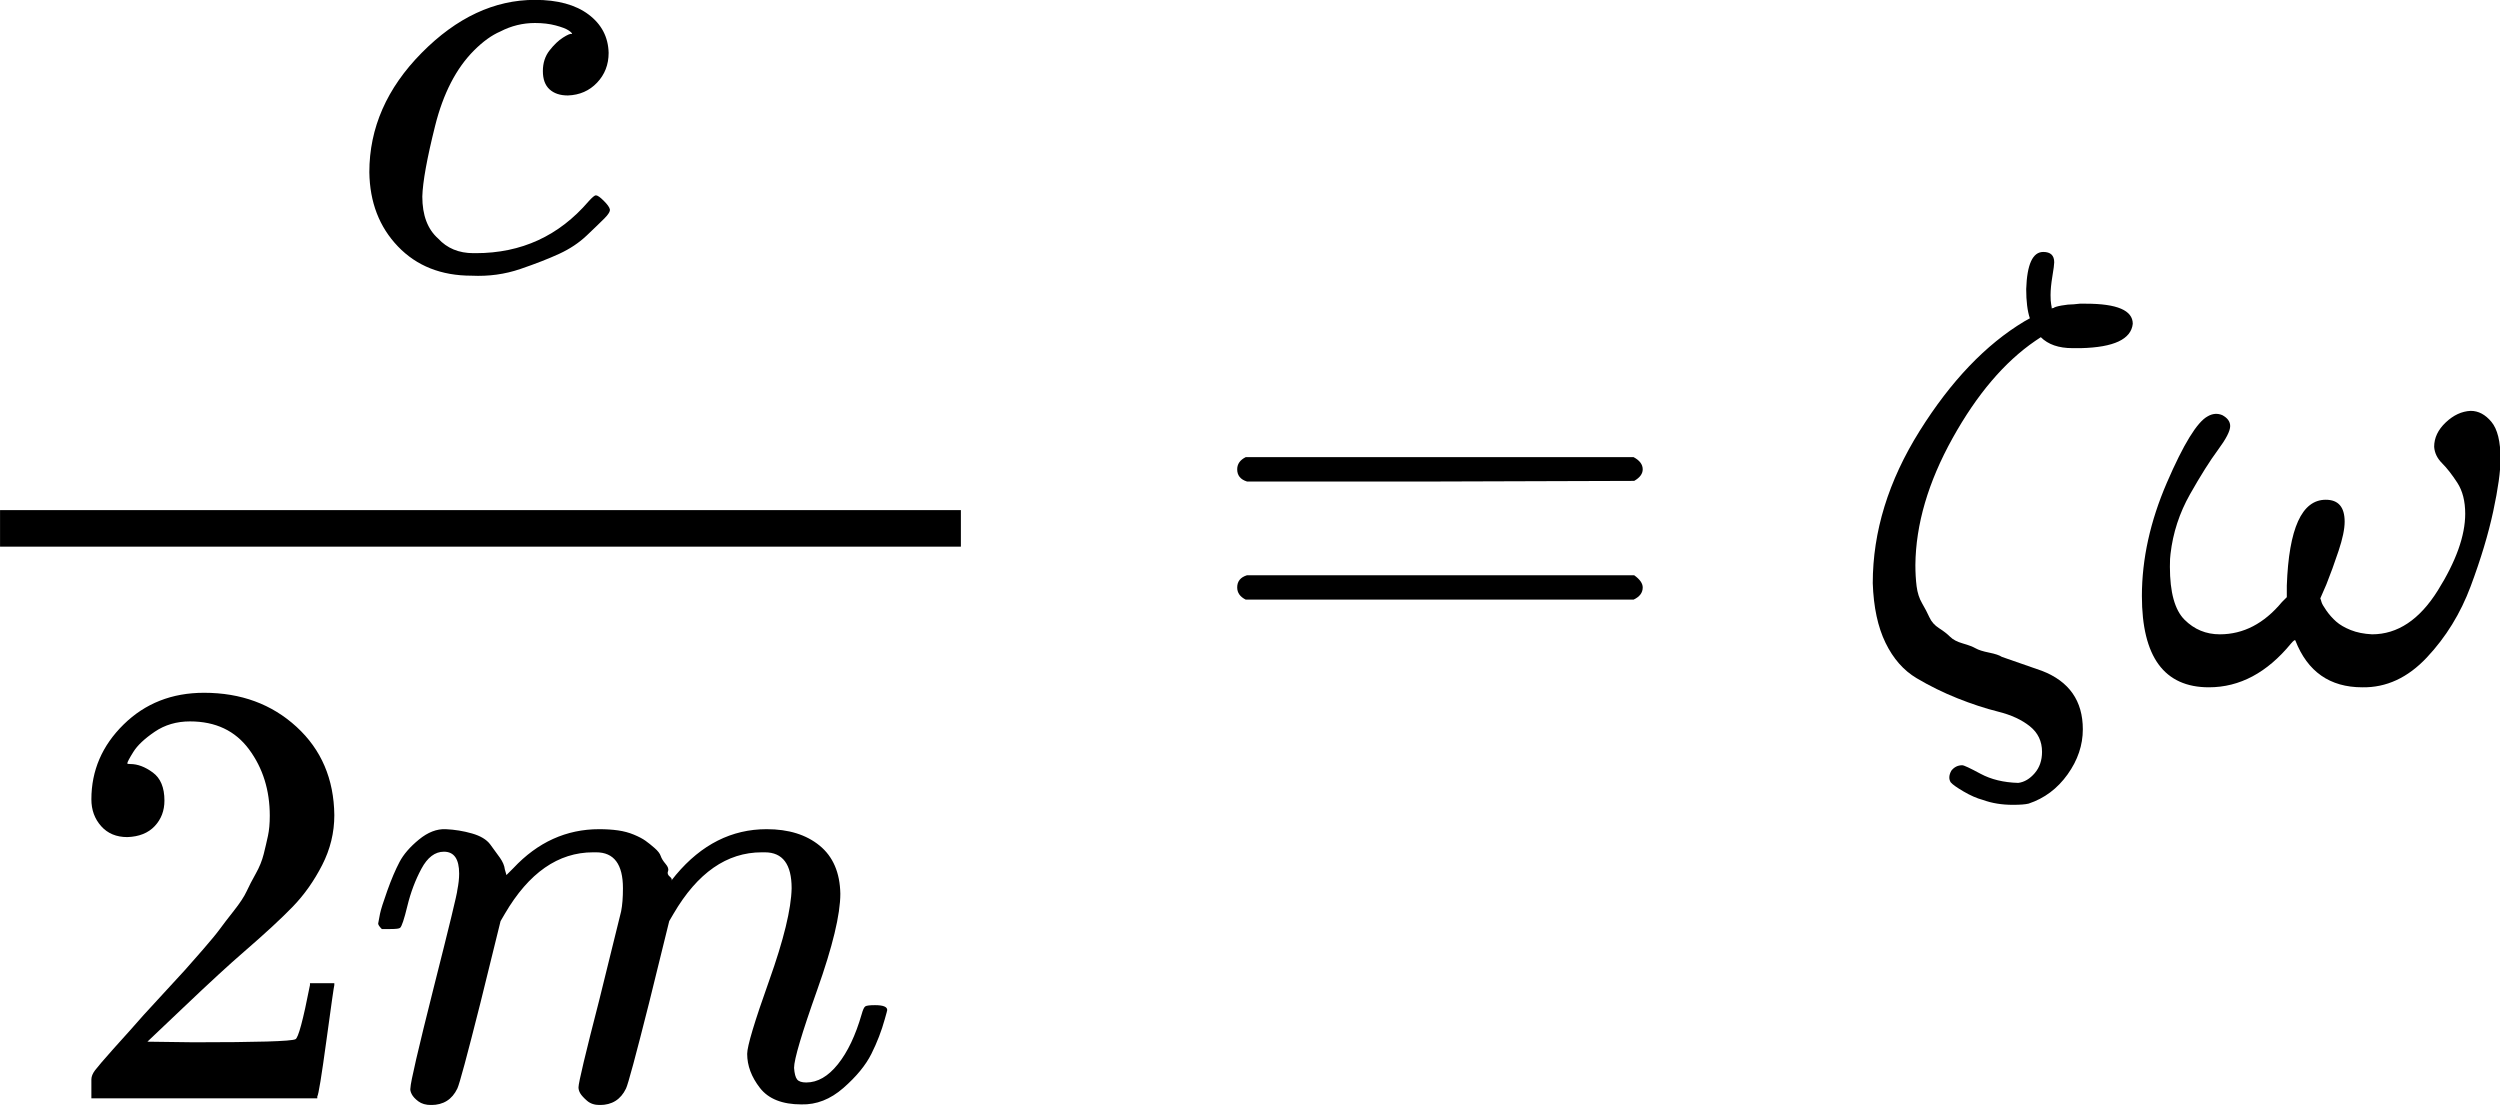 <?xml version="1.0" encoding="UTF-8" standalone="no"?>
<svg
   width="108.191"
   height="47.817"
   viewBox="0 -1118 5977.632 2642.112"
   aria-hidden="true"
   version="1.1"
   id="svg8350"
   sodipodi:docname="eq15.svg"
   xml:space="preserve"
   inkscape:version="1.2.2 (732a01da63, 2022-12-09)"
   xmlns:inkscape="http://www.inkscape.org/namespaces/inkscape"
   xmlns:sodipodi="http://sodipodi.sourceforge.net/DTD/sodipodi-0.dtd"
   xmlns:xlink="http://www.w3.org/1999/xlink"
   xmlns="http://www.w3.org/2000/svg"
   xmlns:svg="http://www.w3.org/2000/svg"><sodipodi:namedview
     id="namedview8352"
     pagecolor="#ffffff"
     bordercolor="#666666"
     borderopacity="1.0"
     inkscape:showpageshadow="2"
     inkscape:pageopacity="0.0"
     inkscape:pagecheckerboard="0"
     inkscape:deskcolor="#d1d1d1"
     showgrid="false"
     inkscape:zoom="7.3403842"
     inkscape:cx="48.498824"
     inkscape:cy="-1.9072571"
     inkscape:window-width="2560"
     inkscape:window-height="1369"
     inkscape:window-x="2552"
     inkscape:window-y="-8"
     inkscape:window-maximized="1"
     inkscape:current-layer="svg8350" /><defs
     id="defs8314"><path
       id="MJX-67-TEX-I-1D450"
       d="m 34,159 q 0,109 86,196 86,87 186,87 56,0 88,-24 32,-24 33,-63 0,-29 -19,-49 -19,-20 -48,-21 -19,0 -30,10 -11,10 -11,30 0,20 11,34 11,14 22,21 11,7 14,6 h 1 q 0,2 -6,6 -6,4 -21,8 -15,4 -34,4 -30,0 -57,-14 -21,-9 -43,-31 -44,-44 -64,-124 -20,-80 -21,-116 0,-46 26,-69 22,-24 58,-24 h 4 q 112,0 185,85 9,10 12,10 4,0 13,-9 9,-9 10,-14 1,-5 -9,-15 Q 410,73 391,55 372,37 346,25 320,13 282,0 244,-13 202,-11 127,-11 81,37 35,85 34,159 Z" /><path
       id="MJX-67-TEX-N-32"
       d="m 109,429 q -27,0 -43,18 -16,18 -16,44 0,71 53,123 53,52 132,52 91,0 152,-56 61,-56 62,-145 0,-43 -20,-82 -20,-39 -48,-68 -28,-29 -80,-74 -36,-31 -100,-92 l -59,-56 76,-1 q 157,0 167,5 7,2 24,89 v 3 h 40 v -3 Q 448,183 436,95 424,7 421,3 V 0 H 50 v 19 12 q 0,7 6,15 6,8 30,35 29,32 50,56 9,10 34,37 25,27 34,37 9,10 29,33 20,23 28,34 8,11 23,30 15,19 21,32 6,13 15,29 9,16 13,32 4,16 7,30 3,14 3,33 0,63 -34,109 -34,46 -97,46 -33,0 -58,-17 -25,-17 -35,-33 -10,-16 -10,-19 0,-1 5,-1 18,0 37,-14 19,-14 19,-46 0,-25 -16,-42 -16,-17 -45,-18 z" /><path
       id="MJX-67-TEX-I-1D45A"
       d="m 21,287 q 1,6 3,16 2,10 12,38 10,28 20,47 10,19 32,37 22,18 44,17 22,-1 43,-7 21,-6 30,-18 9,-12 16,-22 7,-10 8,-19 l 2,-7 q 0,-2 1,-2 l 11,11 q 60,64 141,64 17,0 31,-2 14,-2 26,-7 12,-5 19,-10 7,-5 15,-12 8,-7 10,-13 2,-6 8,-13 6,-7 4,-12 -2,-5 3,-9 5,-4 2,-7 l 8,10 q 63,75 149,75 54,0 87,-27 33,-27 34,-79 0,-51 -38,-158 -38,-107 -38,-128 1,-14 5,-19 4,-5 15,-5 28,0 52,30 24,30 39,82 3,11 6,13 3,2 16,2 20,0 20,-8 0,-1 -4,-15 -8,-29 -22,-57 -14,-28 -46,-56 -32,-28 -69,-27 -47,0 -68,27 -21,27 -21,56 0,19 36,120 36,101 37,152 0,59 -44,59 h -5 Q 565,404 506,303 L 499,291 466,157 Q 433,26 428,16 q -13,-27 -43,-27 -13,0 -21,7 -8,7 -11,12 -3,5 -3,10 0,11 34,143 l 36,146 q 3,15 3,38 0,59 -44,59 h -5 Q 288,404 229,303 L 222,291 189,157 Q 156,26 151,16 138,-11 108,-11 95,-11 87,-5 79,1 76,7 q -3,6 -2,10 0,13 38,164 39,154 39,161 3,15 3,27 0,36 -25,36 -22,0 -37,-28 Q 77,349 69,316 61,283 57,280 55,278 41,278 H 27 q -6,6 -6,9 z" /><path
       id="MJX-67-TEX-N-3D"
       d="m 56,347 q 0,13 14,20 h 637 q 15,-8 15,-20 0,-11 -14,-19 L 390,327 H 72 q -16,5 -16,20 z m 0,-194 q 0,15 16,20 h 636 q 14,-10 14,-20 0,-13 -15,-20 H 70 q -14,7 -14,20 z" /><path
       id="MJX-67-TEX-I-1D701"
       d="m 296,643 q 2,61 28,61 18,0 18,-17 0,-5 -3,-23 -3,-18 -3,-31 0,-10 1,-15 1,-5 1,-7 1,1 3,1 2,2 13,4 11,2 20,2 l 10,1 h 10 q 77,0 77,-33 -4,-38 -85,-40 h -14 q -34,0 -52,18 l -9,-6 Q 235,506 175,398 115,290 114,190 q 0,-19 2,-35 2,-16 9,-28 7,-12 12,-23 5,-11 16,-18 11,-7 18,-14 7,-7 21,-11 14,-4 21,-8 7,-4 22,-7 15,-3 21,-7 l 66,-23 q 67,-26 67,-96 0,-39 -25,-74 -25,-35 -64,-48 -8,-2 -26,-2 -27,0 -49,8 -15,4 -32,14 -17,10 -21,15 -5,8 1,19 7,9 18,9 4,0 30,-14 26,-14 62,-15 15,2 27,16 12,14 12,35 0,26 -20,42 -20,16 -52,24 -32,8 -67,22 -35,14 -67,33 -32,19 -51,58 -19,39 -21,98 0,127 77,250 77,123 172,180 l 9,5 q -6,18 -6,48 z" /><path
       id="MJX-67-TEX-I-1D714"
       d="m 495,384 q 0,22 19,40 19,18 41,19 19,0 34,-18 15,-18 15,-61 0,-30 -12,-86 Q 580,222 555,155 530,88 483,38 436,-12 377,-11 q -80,0 -110,77 -1,2 -7,-5 -59,-72 -135,-72 -110,0 -110,150 0,91 41,186 41,95 67,109 12,7 24,2 13,-7 13,-18 0,-12 -20,-39 -20,-27 -46,-73 -26,-46 -32,-98 -1,-6 -1,-21 0,-63 24,-87 24,-24 58,-24 58,0 102,53 l 8,8 v 19 q 5,141 64,141 31,0 31,-36 0,-18 -10,-48 -10,-30 -20,-55 l -10,-23 q 1,-2 2,-6 1,-4 8,-14 7,-10 16,-18 9,-8 24,-14 15,-6 35,-7 63,0 108,72 45,72 45,126 0,31 -13,51 -13,20 -25,32 -12,12 -13,27 z" /><path
       id="MJX-23-TEX-I-1D45A"
       d="m 21,287 q 1,6 3,16 2,10 12,38 10,28 20,47 10,19 32,37 22,18 44,17 22,-1 43,-7 21,-6 30,-18 9,-12 16,-22 7,-10 8,-19 l 2,-7 q 0,-2 1,-2 l 11,11 q 60,64 141,64 17,0 31,-2 14,-2 26,-7 12,-5 19,-10 7,-5 15,-12 8,-7 10,-13 2,-6 8,-13 6,-7 4,-12 -2,-5 3,-9 5,-4 2,-7 l 8,10 q 63,75 149,75 54,0 87,-27 33,-27 34,-79 0,-51 -38,-158 -38,-107 -38,-128 1,-14 5,-19 4,-5 15,-5 28,0 52,30 24,30 39,82 3,11 6,13 3,2 16,2 20,0 20,-8 0,-1 -4,-15 -8,-29 -22,-57 -14,-28 -46,-56 -32,-28 -69,-27 -47,0 -68,27 -21,27 -21,56 0,19 36,120 36,101 37,152 0,59 -44,59 h -5 Q 565,404 506,303 L 499,291 466,157 Q 433,26 428,16 q -13,-27 -43,-27 -13,0 -21,7 -8,7 -11,12 -3,5 -3,10 0,11 34,143 l 36,146 q 3,15 3,38 0,59 -44,59 h -5 Q 288,404 229,303 L 222,291 189,157 Q 156,26 151,16 138,-11 108,-11 95,-11 87,-5 79,1 76,7 q -3,6 -2,10 0,13 38,164 39,154 39,161 3,15 3,27 0,36 -25,36 -22,0 -37,-28 Q 77,349 69,316 61,283 57,280 55,278 41,278 H 27 q -6,6 -6,9 z" /><path
       id="MJX-23-TEX-I-1D462"
       d="m 21,287 q 0,8 9,31 9,23 25,52 16,29 44,50 28,21 59,22 46,0 69,-25 23,-25 23,-59 0,-18 -34,-112 -34,-94 -34,-141 0,-43 14,-60 14,-17 42,-18 28,-1 53,17 25,18 37,34 l 11,17 q 2,4 38,152 30,120 36,140 6,20 14,29 17,15 36,15 17,0 25,-10 8,-10 8,-19 L 420,84 q -1,-5 -1,-16 0,-25 7,-33 7,-8 21,-9 22,3 35,31 13,28 30,88 2,8 20,8 19,0 19,-9 -1,-5 -2,-14 -1,-9 -9,-32 -8,-23 -17,-43 -9,-20 -25,-38 -16,-18 -36,-25 -8,-2 -24,-2 -66,0 -91,56 -2,-1 -11,-10 -9,-9 -18,-15 -9,-6 -22,-15 -13,-9 -29,-12 -16,-3 -34,-5 -44,0 -78,18 -52,31 -52,106 0,57 35,149 35,92 35,117 0,1 0,2 0,9 0,12 0,3 -4,7 -4,4 -11,4 h -4 Q 131,404 112,385 93,366 82,344 71,322 65,302 59,282 57,280 55,278 41,278 H 27 q -6,6 -6,9 z" /><path
       id="MJX-23-TEX-N-A8"
       d="m 95,612 q 0,21 17,39 17,18 41,18 24,0 40,-17 16,-17 17,-40 0,-24 -16,-41 -16,-17 -42,-17 l -25,6 q -32,17 -32,52 z m 194,-1 q 0,23 15,38 15,15 31,19 1,0 5,0 4,0 6,1 23,0 40,-17 17,-17 18,-40 1,-23 -17,-40 -18,-17 -41,-18 -23,0 -40,16 -17,16 -17,41 z" /><path
       id="MJX-23-TEX-N-2B"
       d="m 56,237 q 0,0 0,13 0,13 14,20 h 299 v 150 l 1,150 q 10,13 19,13 13,0 20,-15 V 270 h 298 q 15,-8 15,-20 0,-12 -15,-20 H 409 V -68 q -8,-14 -18,-14 h -2 -2 q -12,0 -18,14 V 230 H 70 q -14,7 -14,20 z" /><path
       id="MJX-23-TEX-I-1D450"
       d="m 34,159 q 0,109 86,196 86,87 186,87 56,0 88,-24 32,-24 33,-63 0,-29 -19,-49 -19,-20 -48,-21 -19,0 -30,10 -11,10 -11,30 0,20 11,34 11,14 22,21 11,7 14,6 h 1 q 0,2 -6,6 -6,4 -21,8 -15,4 -34,4 -30,0 -57,-14 -21,-9 -43,-31 -44,-44 -64,-124 -20,-80 -21,-116 0,-46 26,-69 22,-24 58,-24 h 4 q 112,0 185,85 9,10 12,10 4,0 13,-9 9,-9 10,-14 1,-5 -9,-15 Q 410,73 391,55 372,37 346,25 320,13 282,0 244,-13 202,-11 127,-11 81,37 35,85 34,159 Z" /><path
       id="MJX-23-TEX-N-2D9"
       d="m 190,609 q 0,28 18,44 18,16 44,16 23,-2 40,-17 17,-15 17,-43 0,-30 -17,-45 -17,-15 -42,-15 -25,0 -42,15 -17,15 -18,45 z" /><path
       id="MJX-23-TEX-I-1D458"
       d="m 121,647 q 0,10 4,23 4,13 12,13 1,0 72,5 71,5 73,6 12,0 12,-8 0,-7 -50,-209 -50,-198 -50,-205 19,10 29,19 24,18 69,63 45,45 70,61 40,27 76,27 30,0 47,-19 17,-19 18,-54 0,-25 -7,-42 -7,-17 -19,-25 -12,-8 -21,-11 -9,-3 -18,-3 -20,0 -32,11 -12,11 -12,29 0,25 16,41 16,16 32,21 l 16,3 q -12,12 -24,12 h -4 q -32,-3 -63,-25 -31,-22 -73,-64 -42,-42 -66,-61 2,-1 15,-3 13,-2 24,-6 11,-4 26,-8 15,-4 27,-14 12,-10 22,-18 10,-8 17,-26 7,-18 6,-33 0,-17 -5,-41 -5,-24 -6,-40 0,-40 27,-40 48,0 78,119 2,8 20,8 h 4 q 16,0 16,-9 0,-5 -3,-14 -41,-141 -118,-141 -45,0 -73,26 -28,26 -28,75 0,18 3,31 3,13 3,24 0,22 -14,38 -14,16 -35,23 -21,7 -34,11 -13,4 -18,3 h -2 q -12,-42 -21,-81 -9,-39 -14,-58 -5,-19 -9,-37 -4,-18 -7,-24 -3,-6 -7,-13 -4,-7 -11,-9 -13,-9 -28,-9 -17,0 -26,10 -9,10 -9,17 0,10 37,160 37,150 73,295 l 37,145 q 1,13 -7,16 -8,3 -39,5 h -5 q -10,0 -13,0 -3,0 -7,3 -4,3 -3,7 z" /><path
       id="MJX-23-TEX-N-3D"
       d="m 56,347 q 0,13 14,20 h 637 q 15,-8 15,-20 0,-11 -14,-19 L 390,327 H 72 q -16,5 -16,20 z m 0,-194 q 0,15 16,20 h 636 q 14,-10 14,-20 0,-13 -15,-20 H 70 q -14,7 -14,20 z" /><path
       id="MJX-23-TEX-N-30"
       d="m 96,585 q 56,81 153,81 48,0 96,-26 48,-26 78,-92 37,-83 37,-228 0,-155 -43,-237 -20,-42 -55,-67 -35,-25 -61,-31 -26,-6 -51,-7 -26,0 -52,6 -26,6 -61,32 -35,26 -55,67 -43,82 -43,237 0,174 57,265 z m 225,12 q -30,32 -71,32 -42,0 -72,-32 -25,-26 -33,-72 -8,-46 -8,-192 0,-158 8,-208 8,-50 36,-79 28,-30 69,-30 40,0 68,30 29,30 36,84 7,54 8,203 0,145 -8,191 -8,46 -33,73 z" /><rect
       x="549.379"
       y="368.787"
       width="199.601"
       height="49.425"
       id="rect870" /><rect
       x="549.379"
       y="368.787"
       width="199.601"
       height="49.425"
       id="rect870-8" /><rect
       x="-249.172"
       y="-51.54"
       width="599.569"
       height="154.62"
       id="rect10259" /><path
       id="MJX-7-TEX-I-1D45A"
       d="m 21,287 q 1,6 3,16 2,10 12,38 10,28 20,47 10,19 32,37 22,18 44,17 22,-1 43,-7 21,-6 30,-18 9,-12 16,-22 7,-10 8,-19 l 2,-7 q 0,-2 1,-2 l 11,11 q 60,64 141,64 17,0 31,-2 14,-2 26,-7 12,-5 19,-10 7,-5 15,-12 8,-7 10,-13 2,-6 8,-13 6,-7 4,-12 -2,-5 3,-9 5,-4 2,-7 l 8,10 q 63,75 149,75 54,0 87,-27 33,-27 34,-79 0,-51 -38,-158 -38,-107 -38,-128 1,-14 5,-19 4,-5 15,-5 28,0 52,30 24,30 39,82 3,11 6,13 3,2 16,2 20,0 20,-8 0,-1 -4,-15 -8,-29 -22,-57 -14,-28 -46,-56 -32,-28 -69,-27 -47,0 -68,27 -21,27 -21,56 0,19 36,120 36,101 37,152 0,59 -44,59 h -5 Q 565,404 506,303 L 499,291 466,157 Q 433,26 428,16 q -13,-27 -43,-27 -13,0 -21,7 -8,7 -11,12 -3,5 -3,10 0,11 34,143 l 36,146 q 3,15 3,38 0,59 -44,59 h -5 Q 288,404 229,303 L 222,291 189,157 Q 156,26 151,16 138,-11 108,-11 95,-11 87,-5 79,1 76,7 q -3,6 -2,10 0,13 38,164 39,154 39,161 3,15 3,27 0,36 -25,36 -22,0 -37,-28 Q 77,349 69,316 61,283 57,280 55,278 41,278 H 27 q -6,6 -6,9 z" /><path
       id="MJX-7-TEX-I-1D462"
       d="m 21,287 q 0,8 9,31 9,23 25,52 16,29 44,50 28,21 59,22 46,0 69,-25 23,-25 23,-59 0,-18 -34,-112 -34,-94 -34,-141 0,-43 14,-60 14,-17 42,-18 28,-1 53,17 25,18 37,34 l 11,17 q 2,4 38,152 30,120 36,140 6,20 14,29 17,15 36,15 17,0 25,-10 8,-10 8,-19 L 420,84 q -1,-5 -1,-16 0,-25 7,-33 7,-8 21,-9 22,3 35,31 13,28 30,88 2,8 20,8 19,0 19,-9 -1,-5 -2,-14 -1,-9 -9,-32 -8,-23 -17,-43 -9,-20 -25,-38 -16,-18 -36,-25 -8,-2 -24,-2 -66,0 -91,56 -2,-1 -11,-10 -9,-9 -18,-15 -9,-6 -22,-15 -13,-9 -29,-12 -16,-3 -34,-5 -44,0 -78,18 -52,31 -52,106 0,57 35,149 35,92 35,117 0,1 0,2 0,9 0,12 0,3 -4,7 -4,4 -11,4 h -4 Q 131,404 112,385 93,366 82,344 71,322 65,302 59,282 57,280 55,278 41,278 H 27 q -6,6 -6,9 z" /><path
       id="MJX-7-TEX-N-A8"
       d="m 95,612 q 0,21 17,39 17,18 41,18 24,0 40,-17 16,-17 17,-40 0,-24 -16,-41 -16,-17 -42,-17 l -25,6 q -32,17 -32,52 z m 194,-1 q 0,23 15,38 15,15 31,19 1,0 5,0 4,0 6,1 23,0 40,-17 17,-17 18,-40 1,-23 -17,-40 -18,-17 -41,-18 -23,0 -40,16 -17,16 -17,41 z" /><path
       id="MJX-7-TEX-N-2B"
       d="m 56,237 q 0,0 0,13 0,13 14,20 h 299 v 150 l 1,150 q 10,13 19,13 13,0 20,-15 V 270 h 298 q 15,-8 15,-20 0,-12 -15,-20 H 409 V -68 q -8,-14 -18,-14 h -2 -2 q -12,0 -18,14 V 230 H 70 q -14,7 -14,20 z" /><path
       id="MJX-7-TEX-I-1D458"
       d="m 121,647 q 0,10 4,23 4,13 12,13 1,0 72,5 71,5 73,6 12,0 12,-8 0,-7 -50,-209 -50,-198 -50,-205 19,10 29,19 24,18 69,63 45,45 70,61 40,27 76,27 30,0 47,-19 17,-19 18,-54 0,-25 -7,-42 -7,-17 -19,-25 -12,-8 -21,-11 -9,-3 -18,-3 -20,0 -32,11 -12,11 -12,29 0,25 16,41 16,16 32,21 l 16,3 q -12,12 -24,12 h -4 q -32,-3 -63,-25 -31,-22 -73,-64 -42,-42 -66,-61 2,-1 15,-3 13,-2 24,-6 11,-4 26,-8 15,-4 27,-14 12,-10 22,-18 10,-8 17,-26 7,-18 6,-33 0,-17 -5,-41 -5,-24 -6,-40 0,-40 27,-40 48,0 78,119 2,8 20,8 h 4 q 16,0 16,-9 0,-5 -3,-14 -41,-141 -118,-141 -45,0 -73,26 -28,26 -28,75 0,18 3,31 3,13 3,24 0,22 -14,38 -14,16 -35,23 -21,7 -34,11 -13,4 -18,3 h -2 q -12,-42 -21,-81 -9,-39 -14,-58 -5,-19 -9,-37 -4,-18 -7,-24 -3,-6 -7,-13 -4,-7 -11,-9 -13,-9 -28,-9 -17,0 -26,10 -9,10 -9,17 0,10 37,160 37,150 73,295 l 37,145 q 1,13 -7,16 -8,3 -39,5 h -5 q -10,0 -13,0 -3,0 -7,3 -4,3 -3,7 z" /><path
       id="MJX-7-TEX-N-3D"
       d="m 56,347 q 0,13 14,20 h 637 q 15,-8 15,-20 0,-11 -14,-19 L 390,327 H 72 q -16,5 -16,20 z m 0,-194 q 0,15 16,20 h 636 q 14,-10 14,-20 0,-13 -15,-20 H 70 q -14,7 -14,20 z" /><path
       id="MJX-7-TEX-N-30"
       d="m 96,585 q 56,81 153,81 48,0 96,-26 48,-26 78,-92 37,-83 37,-228 0,-155 -43,-237 -20,-42 -55,-67 -35,-25 -61,-31 -26,-6 -51,-7 -26,0 -52,6 -26,6 -61,32 -35,26 -55,67 -43,82 -43,237 0,174 57,265 z m 225,12 q -30,32 -71,32 -42,0 -72,-32 -25,-26 -33,-72 -8,-46 -8,-192 0,-158 8,-208 8,-50 36,-79 28,-30 69,-30 40,0 68,30 29,30 36,84 7,54 8,203 0,145 -8,191 -8,46 -33,73 z" /><rect
       x="549.379"
       y="368.787"
       width="199.601"
       height="49.425"
       id="rect870-5" /><path
       id="MJX-126-TEX-I-1D458"
       d="m 121,647 q 0,10 4,23 4,13 12,13 1,0 72,5 71,5 73,6 12,0 12,-8 0,-7 -50,-209 -50,-198 -50,-205 19,10 29,19 24,18 69,63 45,45 70,61 40,27 76,27 30,0 47,-19 17,-19 18,-54 0,-25 -7,-42 -7,-17 -19,-25 -12,-8 -21,-11 -9,-3 -18,-3 -20,0 -32,11 -12,11 -12,29 0,25 16,41 16,16 32,21 l 16,3 q -12,12 -24,12 h -4 q -32,-3 -63,-25 -31,-22 -73,-64 -42,-42 -66,-61 2,-1 15,-3 13,-2 24,-6 11,-4 26,-8 15,-4 27,-14 12,-10 22,-18 10,-8 17,-26 7,-18 6,-33 0,-17 -5,-41 -5,-24 -6,-40 0,-40 27,-40 48,0 78,119 2,8 20,8 h 4 q 16,0 16,-9 0,-5 -3,-14 -41,-141 -118,-141 -45,0 -73,26 -28,26 -28,75 0,18 3,31 3,13 3,24 0,22 -14,38 -14,16 -35,23 -21,7 -34,11 -13,4 -18,3 h -2 q -12,-42 -21,-81 -9,-39 -14,-58 -5,-19 -9,-37 -4,-18 -7,-24 -3,-6 -7,-13 -4,-7 -11,-9 -13,-9 -28,-9 -17,0 -26,10 -9,10 -9,17 0,10 37,160 37,150 73,295 l 37,145 q 1,13 -7,16 -8,3 -39,5 h -5 q -10,0 -13,0 -3,0 -7,3 -4,3 -3,7 z" /><path
       id="MJX-126-TEX-N-3D"
       d="m 56,347 q 0,13 14,20 h 637 q 15,-8 15,-20 0,-11 -14,-19 L 390,327 H 72 q -16,5 -16,20 z m 0,-194 q 0,15 16,20 h 636 q 14,-10 14,-20 0,-13 -15,-20 H 70 q -14,7 -14,20 z" /><path
       id="MJX-126-TEX-N-35"
       d="m 164,157 q 0,-24 -16,-40 -16,-16 -39,-16 h -7 q 46,-79 122,-79 70,0 102,60 19,33 19,128 0,103 -27,139 -26,33 -58,33 h -6 q -78,0 -118,-68 -4,-7 -7,-8 -3,-1 -15,-2 -17,0 -19,6 -2,4 -2,175 v 129 q 0,50 5,50 2,2 4,2 1,0 21,-8 20,-8 55,-16 35,-8 75,-8 71,0 136,28 8,4 13,4 8,0 8,-18 v -13 q -82,-97 -205,-97 -31,0 -56,6 l -10,2 V 374 q 19,14 30,22 11,8 36,16 25,8 51,8 81,0 137,-65 56,-65 56,-154 0,-92 -64,-157 -64,-65 -156,-66 -81,0 -130,54 -49,54 -49,122 0,24 11,38 11,14 23,18 12,4 23,4 25,0 41,-17 16,-17 16,-40 z" /><path
       id="MJX-126-TEX-N-39"
       d="m 352,287 q -48,-76 -120,-76 -78,0 -128,59 -50,59 -60,126 -2,16 -2,40 v 8 q 0,93 69,162 60,60 132,60 2,0 6,0 4,0 8,-1 h 4 q 12,0 25,-2 13,-2 37,-12 24,-10 47,-32 23,-22 43,-59 43,-88 43,-226 Q 456,194 396,97 361,41 312,10 263,-21 208,-22 147,-22 108,7 69,36 68,93 q -1,57 53,56 22,0 37,-14 15,-14 15,-39 0,-18 -9,-31 -9,-13 -16,-16 -7,-3 -13,-5 l -4,-1 q 0,-2 7,-6 7,-4 26,-10 19,-6 42,-5 h 6 q 60,0 101,64 39,56 39,194 z M 244,248 q 48,0 77,49 29,49 30,133 0,78 -8,112 -2,10 -6,20 -4,10 -14,26 -10,16 -30,27 -20,11 -47,10 -38,0 -65,-27 -21,-22 -27,-52 -6,-30 -7,-105 0,-83 5,-112 5,-29 20,-47 25,-34 72,-34 z" /><path
       id="MJX-126-TEX-N-2E"
       d="m 78,60 q 0,24 17,42 17,18 43,18 24,0 42,-16 Q 198,88 199,61 199,36 182,18 165,0 139,0 113,0 96,17 79,34 78,60 Z" /><path
       id="MJX-126-TEX-N-30"
       d="m 96,585 q 56,81 153,81 48,0 96,-26 48,-26 78,-92 37,-83 37,-228 0,-155 -43,-237 -20,-42 -55,-67 -35,-25 -61,-31 -26,-6 -51,-7 -26,0 -52,6 -26,6 -61,32 -35,26 -55,67 -43,82 -43,237 0,174 57,265 z m 225,12 q -30,32 -71,32 -42,0 -72,-32 -25,-26 -33,-72 -8,-46 -8,-192 0,-158 8,-208 8,-50 36,-79 28,-30 69,-30 40,0 68,30 29,30 36,84 7,54 8,203 0,145 -8,191 -8,46 -33,73 z" /><path
       id="MJX-126-TEX-N-34"
       d="M 462,0 Q 444,3 333,3 217,3 199,0 h -9 v 46 h 31 q 20,0 27,0 7,0 17,2 10,2 14,5 4,3 7,8 1,2 1,54 v 50 H 28 v 46 l 151,231 q 153,232 155,233 2,2 21,2 h 18 l 6,-6 V 211 h 92 v -46 h -92 v -51 q 0,-41 0,-48 0,-7 6,-12 8,-7 57,-8 h 29 V 0 Z M 293,211 V 545 L 74,212 183,211 Z" /><path
       id="MJX-126-TEX-N-6B"
       d="m 36,46 h 14 q 39,0 47,14 v 8 q 0,9 0,23 0,14 0,33 0,19 1,43 1,24 0,50 -1,26 0,55 1,29 0,57 0,37 0,78 0,41 0,75 0,34 0,60 0,26 -1,44 -1,18 0,17 -3,19 -14,25 -11,6 -45,9 H 20 v 23 q 0,23 2,23 l 10,1 q 10,1 29,2 19,1 37,2 17,1 37,2 20,1 30,3 10,2 11,1 h 3 V 463 l 1,-230 60,54 q 60,54 64,60 6,9 6,17 0,19 -21,21 h -5 v 46 h 9 q 15,-3 119,-3 63,0 72,3 h 5 v -46 h -13 q -69,-5 -116,-44 -74,-63 -74,-67 0,-1 63,-93 63,-92 71,-102 14,-19 31,-26 17,-7 49,-7 h 11 V 0 h -6 Q 496,3 418,3 322,3 307,0 h -8 v 46 h 7 q 24,2 24,19 0,7 -4,14 -3,5 -50,74 -47,69 -48,69 L 176,176 V 120 84 q 0,-19 2,-25 2,-6 11,-10 21,-3 49,-3 h 16 V 0 h -8 Q 231,3 137,3 43,3 28,0 h -8 v 46 z" /><path
       id="MJX-126-TEX-N-69"
       d="m 69,609 q 0,28 18,44 18,16 44,16 23,-2 40,-17 17,-15 17,-43 0,-30 -17,-45 -17,-15 -42,-15 -25,0 -42,15 -17,15 -18,45 z M 247,0 Q 232,3 143,3 132,3 106,3 80,3 56,1 L 34,0 h -8 v 46 h 16 q 28,0 49,3 9,4 11,11 2,7 2,42 v 103 88 q 0,52 -2,66 -2,14 -14,19 -14,7 -47,7 H 30 v 23 q 0,23 2,23 l 10,1 q 10,1 28,2 18,1 36,2 17,1 36,2 19,1 29,3 10,2 11,1 h 3 V 62 q 5,-10 12,-12 7,-2 35,-4 h 23 V 0 Z" /><path
       id="MJX-126-TEX-N-70"
       d="m 36,-148 h 14 q 39,0 47,14 v 8 q 0,7 0,19 0,12 0,30 0,18 1,39 1,21 0,44 -1,23 0,49 1,26 0,51 0,34 0,71 0,37 0,66 0,29 0,53 0,24 -1,39 -1,15 0,16 -3,19 -14,25 -11,6 -45,9 H 20 v 23 q 0,23 2,23 l 10,1 q 10,1 29,2 19,1 37,2 17,1 37,2 20,1 30,3 10,2 11,1 h 3 v -26 l 1,-26 8,7 q 59,44 138,44 81,0 138,-64 57,-64 58,-161 0,-101 -65,-164 -65,-63 -147,-63 -68,0 -120,44 l -8,7 v -85 -56 q 0,-27 2,-33 2,-6 11,-11 21,-3 49,-3 h 16 v -46 h -8 l -24,1 q -23,1 -50,1 -27,0 -38,1 -103,0 -112,-3 h -8 v 46 z m 388,366 q 0,74 -34,129 -34,55 -85,55 -71,0 -123,-65 V 98 q 40,-72 112,-72 51,0 90,54 39,54 40,138 z" /><path
       id="MJX-126-TEX-N-2F"
       d="m 423,750 q 9,0 15,-6 6,-6 6,-14 0,-5 -173,-482 -173,-477 -179,-488 -7,-10 -17,-10 -7,0 -13,5 -6,5 -6,14 0,10 174,488 174,478 177,483 4,10 16,10 z" /><path
       id="MJX-126-TEX-N-6E"
       d="m 41,46 h 14 q 39,0 47,14 v 8 q 0,9 0,23 0,14 0,31 0,17 1,39 1,22 0,42 0,31 0,66 0,35 -1,59 v 23 q -3,19 -14,25 -11,6 -45,9 H 25 v 23 q 0,23 2,23 l 10,1 q 10,1 28,2 18,1 37,2 17,1 36,2 19,1 29,3 10,2 11,1 h 3 v -40 q 0,-38 1,-38 1,0 5,5 4,5 12,15 8,10 19,18 11,8 29,19 18,11 38,16 20,5 51,5 114,-4 127,-113 1,-7 1,-139 v -86 q 0,-38 2,-45 2,-7 11,-10 21,-3 49,-3 h 16 V 0 h -8 L 510,1 Q 487,2 460,2 433,2 422,3 319,3 310,0 h -8 v 46 h 16 q 61,0 61,16 1,2 1,138 -1,135 -2,143 -6,28 -20,42 -14,14 -24,17 -10,3 -26,2 -45,0 -79,-34 -27,-27 -34,-55 -7,-28 -8,-83 v -64 -60 q 0,-30 1,-40 1,-10 3,-13 2,-3 9,-6 21,-3 49,-3 h 16 V 0 h -8 L 234,1 Q 210,2 183,2 156,2 145,3 42,3 33,0 h -8 v 46 z" /></defs><g
     stroke="currentColor"
     fill="currentColor"
     stroke-width="0"
     transform="matrix(1.456,0,0,-1.456,-174.821,509.483)"
     id="g8348"><g
       data-mml-node="math"
       id="g8346"><g
         data-mml-node="mfrac"
         id="g8332"><g
           data-mml-node="mi"
           transform="translate(692.5,676)"
           id="g8318"><use
             data-c="1D450"
             xlink:href="#MJX-67-TEX-I-1D450"
             id="use8316" /></g><g
           data-mml-node="mrow"
           transform="translate(220,-686)"
           id="g8328"><g
             data-mml-node="mn"
             id="g8322"><use
               data-c="32"
               xlink:href="#MJX-67-TEX-N-32"
               id="use8320" /></g><g
             data-mml-node="mi"
             transform="translate(500)"
             id="g8326"><use
               data-c="1D45A"
               xlink:href="#MJX-67-TEX-I-1D45A"
               id="use8324" /></g></g><rect
           width="1578"
           height="60"
           x="120"
           y="220"
           id="rect8330" /></g><g
         data-mml-node="mo"
         transform="translate(2095.8)"
         id="g8336"><use
           data-c="3D"
           xlink:href="#MJX-67-TEX-N-3D"
           id="use8334" /></g><g
         data-mml-node="mi"
         transform="translate(3151.6)"
         id="g8340"><use
           data-c="1D701"
           xlink:href="#MJX-67-TEX-I-1D701"
           id="use8338" /></g><g
         data-mml-node="mi"
         transform="translate(3622.6)"
         id="g8344"><use
           data-c="1D714"
           xlink:href="#MJX-67-TEX-I-1D714"
           id="use8342" /></g></g></g></svg>
